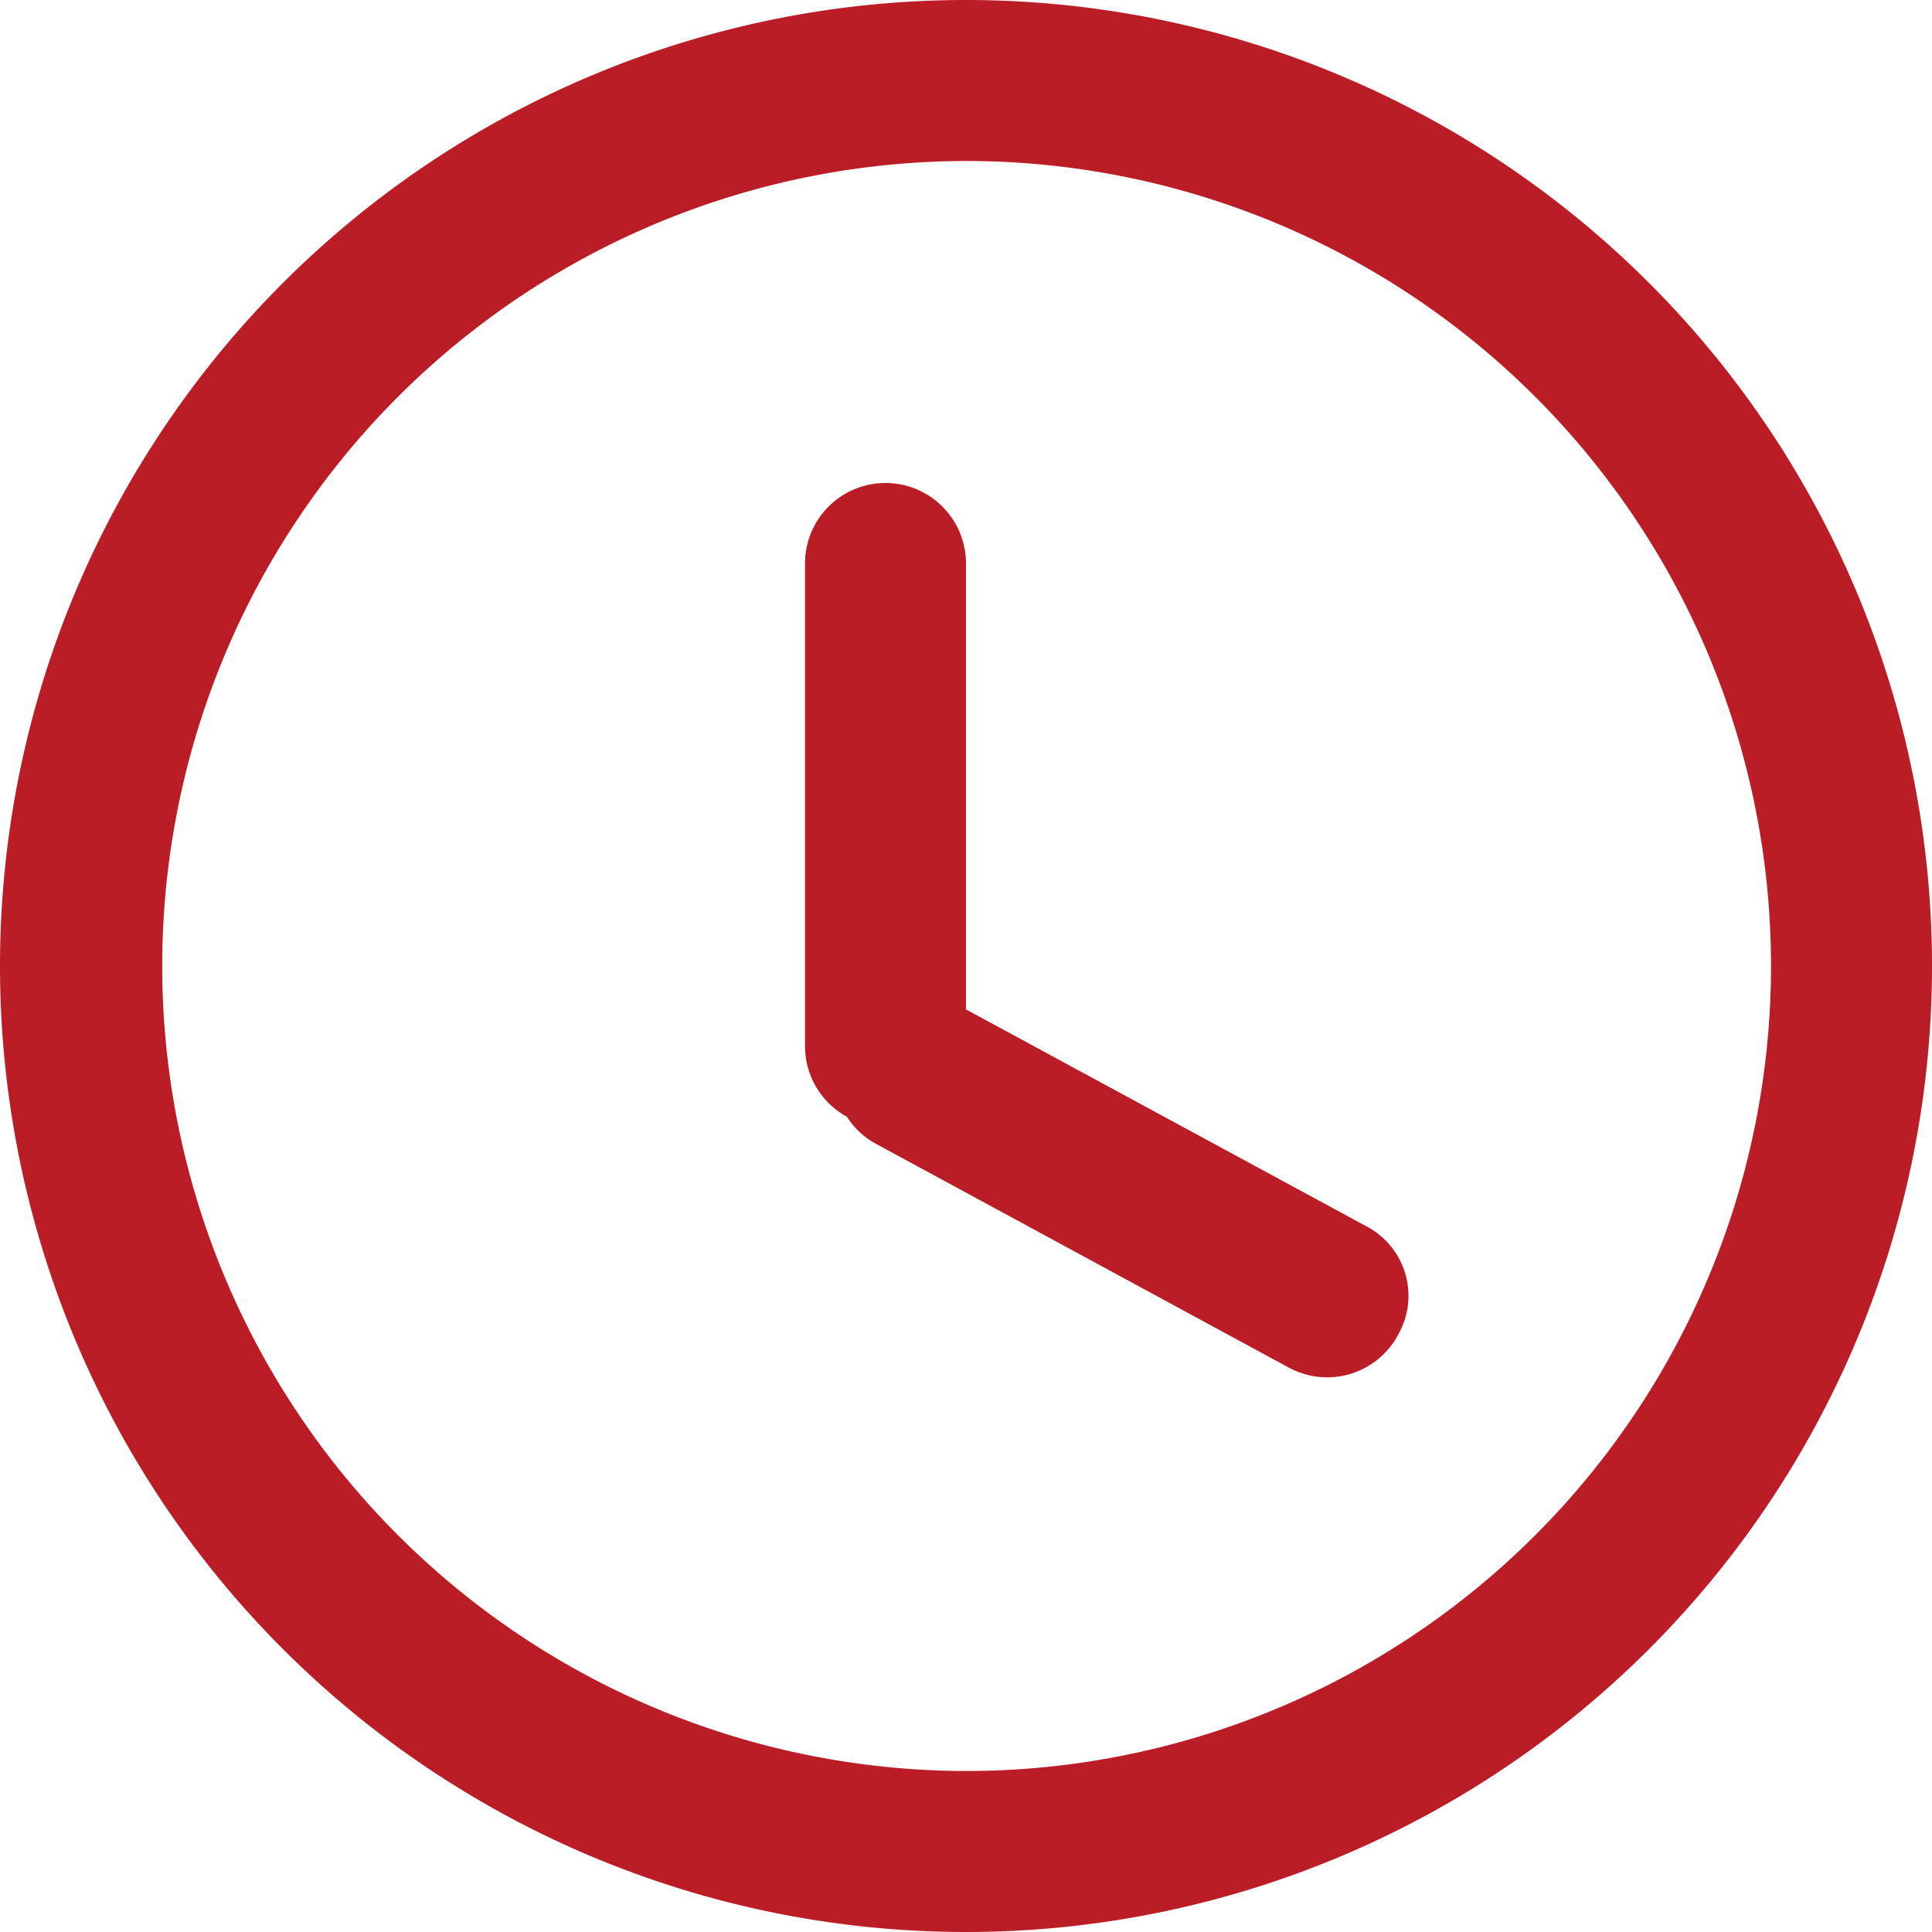 <?xml version="1.0" standalone="no"?><!DOCTYPE svg PUBLIC "-//W3C//DTD SVG 1.1//EN" "http://www.w3.org/Graphics/SVG/1.1/DTD/svg11.dtd"><svg t="1547537033165" class="icon" style="" viewBox="0 0 1024 1024" version="1.1" xmlns="http://www.w3.org/2000/svg" p-id="2000" xmlns:xlink="http://www.w3.org/1999/xlink" width="200" height="200"><defs><style type="text/css"></style></defs><path d="M512 938.667A426.667 426.667 0 1 0 512 85.333a426.667 426.667 0 0 0 0 853.333z m0 85.333A512 512 0 1 1 512 0a512 512 0 0 1 0 1024z m-42.667-768a42.667 42.667 0 0 1 42.667 42.667v256a42.667 42.667 0 0 1-85.333 0v-256a42.667 42.667 0 0 1 42.667-42.667z m271.616 451.669l-0.597 1.024a42.667 42.667 0 0 1-57.173 16.213L464.213 606.208a41.557 41.557 0 0 1-16.213-57.344l0.597-1.024a42.667 42.667 0 0 1 57.173-16.213l218.965 118.613a41.557 41.557 0 0 1 16.213 57.344z" fill="#ba1d26" p-id="2001"></path></svg>